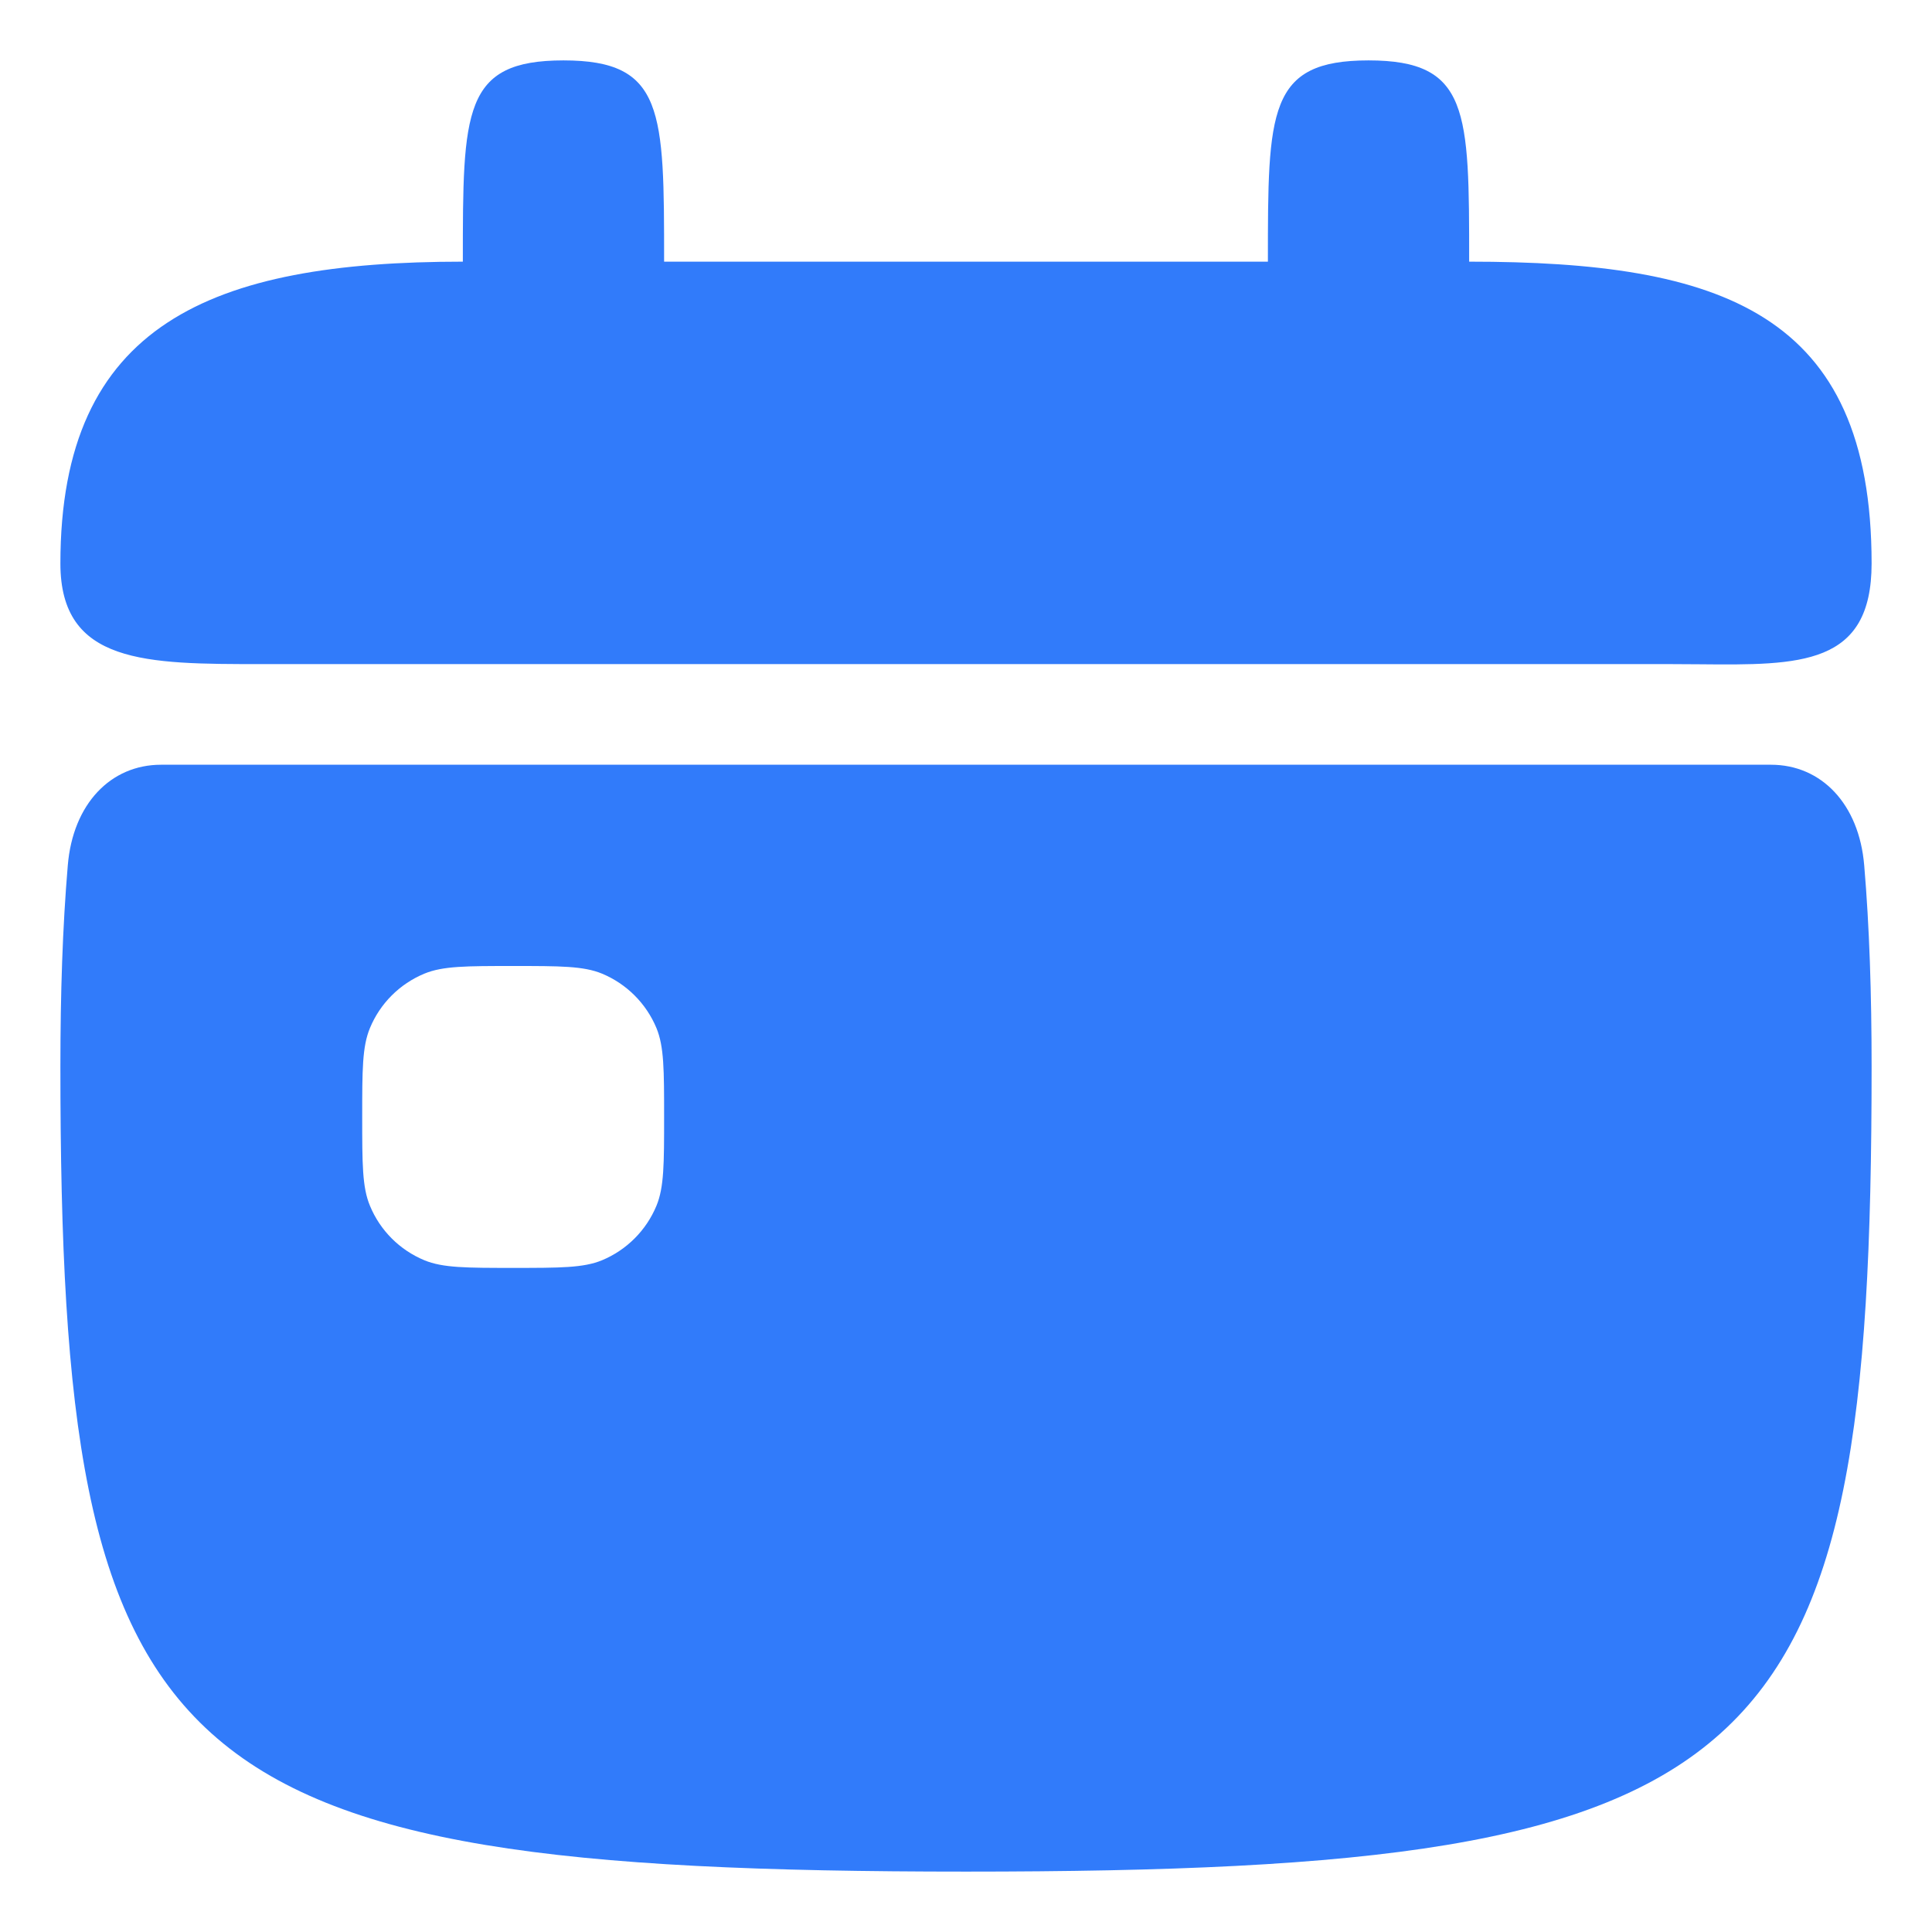<?xml version="1.0" encoding="UTF-8"?> <svg xmlns="http://www.w3.org/2000/svg" width="23" height="23" viewBox="0 0 23 23" fill="none"><path d="M5.51 3.115C5.51 1.318 5.51 0.719 6.708 0.719C7.906 0.719 7.906 1.318 7.906 3.115H15.094C15.094 1.318 15.094 0.719 16.292 0.719C17.49 0.719 17.49 1.318 17.49 3.115C20.484 3.115 22.281 3.714 22.281 6.708C22.281 7.926 21.431 7.919 20.234 7.908C20.12 7.907 20.004 7.906 19.885 7.906H3.115C1.737 7.906 0.719 7.906 0.719 6.708C0.719 3.855 2.516 3.115 5.51 3.115Z" fill="#317BFA"></path><path d="M1.917 9.104H21.083C21.682 9.104 22.132 9.57 22.193 10.302C22.255 11.034 22.281 11.831 22.281 12.698C22.281 21.083 21.083 22.281 11.5 22.281C1.917 22.281 0.719 21.083 0.719 12.698C0.719 11.831 0.745 11.034 0.807 10.302C0.868 9.57 1.318 9.104 1.917 9.104ZM4.404 12.239C4.312 12.46 4.312 12.739 4.312 13.297C4.312 13.855 4.312 14.134 4.404 14.354C4.525 14.648 4.758 14.881 5.052 15.003C5.272 15.094 5.551 15.094 6.109 15.094C6.668 15.094 6.947 15.094 7.167 15.003C7.46 14.881 7.693 14.648 7.815 14.354C7.906 14.134 7.906 13.855 7.906 13.297C7.906 12.739 7.906 12.46 7.815 12.239C7.693 11.946 7.46 11.713 7.167 11.591C6.947 11.5 6.668 11.5 6.109 11.5C5.551 11.5 5.272 11.5 5.052 11.591C4.758 11.713 4.525 11.946 4.404 12.239Z" fill="#317BFA"></path></svg> 